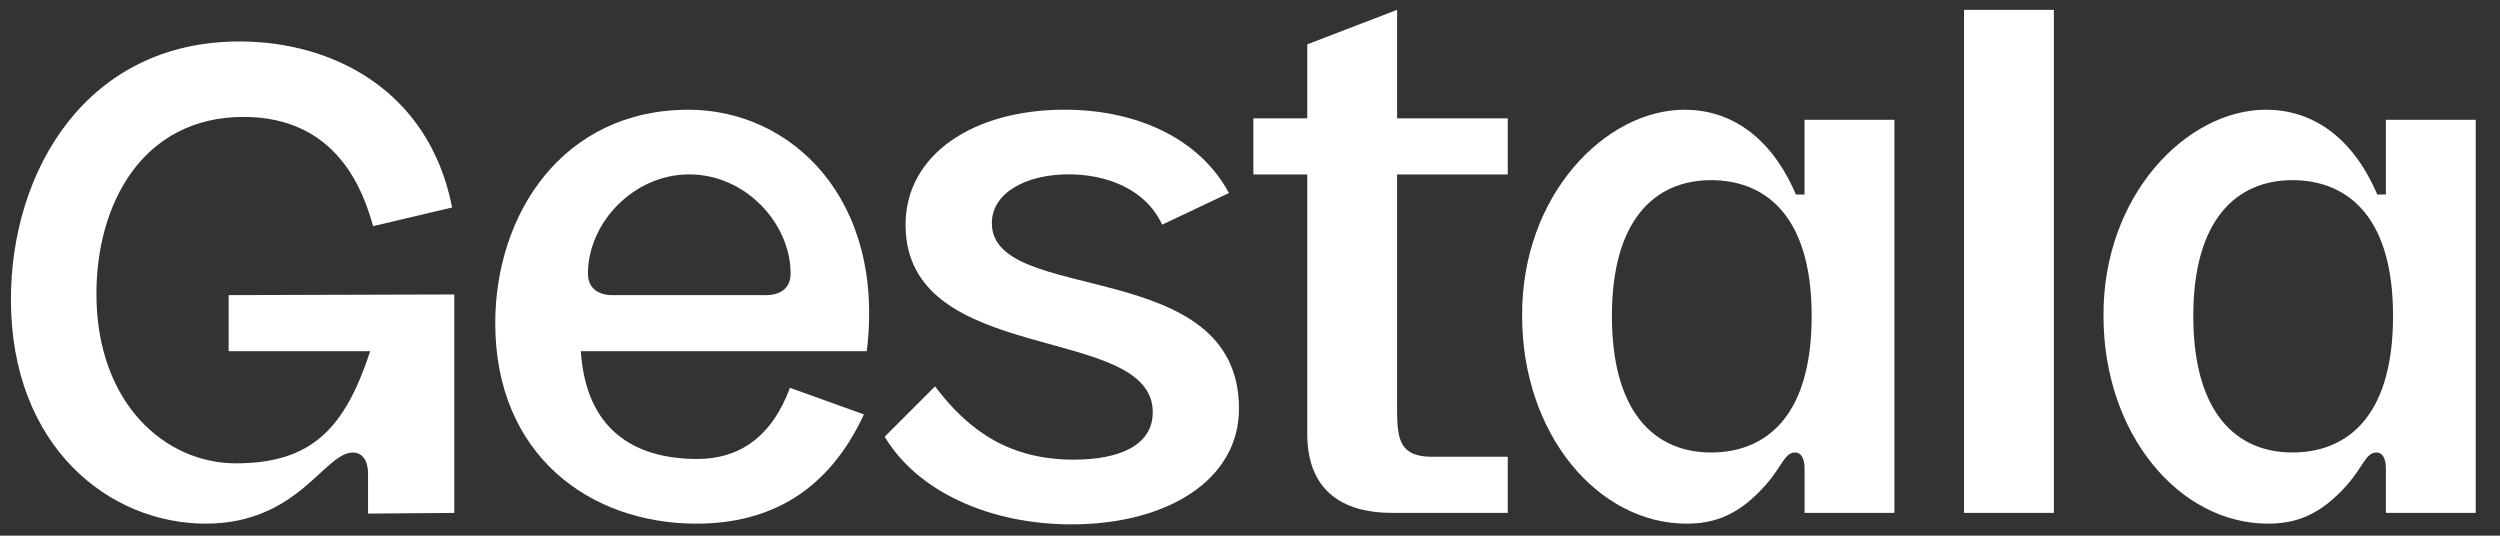 <svg id="图层_1" data-name="图层 1" xmlns="http://www.w3.org/2000/svg" viewBox="0 0 2433.46 521.39">
  <rect x="0" y="0" width="2433.46" height="521.39" fill="#333333" stroke="none"/>
  <defs>
    <style>
      .cls-1 {
        fill: #fff;
      }
    </style>
  </defs>
  <g>
    <path class="cls-1" d="M2322.37,116.6v72.74H2314c-25.18-58.75-65.75-82.53-108.41-82.53-76.95,0-158.78,83.23-158.08,200.74,0,114.72,73.44,202.15,160.17,202.15,27.28,0,51.06-8.39,76.95-37.77,16.08-18.19,18.18-31.48,28.67-31.48,4.9,0,9.1,4.2,9.1,16.09v42.67h87.43V116.6Zm-90.93,323.85c-54.56,0-96.53-38.47-96.53-132.9,0-93.72,42-132.19,96.53-132.19,48.26,0,97.92,29.37,97.92,132.19C2329.36,411.08,2279.7,440.45,2231.44,440.45Z"/>
    <path class="cls-1" d="M1206,397.79c0,69.94-70.65,112.61-163,112.61-79,0-149.69-31.48-181.86-85.33l49-49c33.58,44.77,74.14,71.35,135,71.35,43.37,0,76.94-13.29,76.94-46.17,0-87.43-240.62-43.36-240.62-182.56,0-68.55,66.45-111.91,154.59-111.91,73.44,0,132.89,30.07,160.17,81.14l-65,30.77c-16.08-35-54.56-49-90.93-49-42,0-74.84,18.19-74.84,47.56C965.4,297.76,1206,248.1,1206,397.79Z"/>
    <path class="cls-1" d="M1756.5,116.6v72.74h-8.4c-25.18-58.75-65.75-82.53-108.41-82.53-77,0-158.78,83.23-158.08,200.74,0,114.72,73.44,202.15,160.17,202.15,27.28,0,51.07-8.39,77-37.77,16.08-18.19,18.18-31.48,28.67-31.48,4.9,0,9.1,4.2,9.1,16.09v42.67h87.43V116.6Zm-90.93,323.85C1611,440.45,1569,402,1569,307.55c0-93.72,42-132.19,96.53-132.19,48.26,0,97.92,29.37,97.92,132.19C1763.49,411.08,1713.83,440.45,1665.57,440.45Z"/>
    <path class="cls-1" d="M358.26,461.44v38.47l83.94-.65V286.62l-219.64.65v54.6h137.8C335.88,416,304.37,451,229.56,451,161,451,93.86,392.89,93.86,285.87c0-87.43,44.77-172.07,143.39-172.07,91.63,0,116.81,73.45,125.91,106.32l76.94-18.18C417.72,87.92,324,40.36,233.06,40.36c-148.29,0-222.43,125.2-222.43,251.11,0,143.39,95.82,218.23,189.55,218.23,90.23,0,115.41-69.25,143.39-69.25C349.17,440.45,358.26,444,358.26,461.44Z"/>
    <path class="cls-1" d="M670.22,106.81c-122.4,0-188.15,101.42-188.15,207.74,0,128,91.63,195.15,195.85,195.15,72,0,128.7-32.17,163-106.32l-72-25.88c-18.19,49-50.36,69.25-90.23,69.25-62.26,0-108.42-29.33-113.32-104.88H843.69C861.88,193.59,770.25,106.81,670.22,106.81Zm75.55,180.46H596.08c-13.29,0-23.78-6.3-23.78-21,0-49,44.06-96.53,98.62-96.53s98.63,47.56,98.63,96.53C769.55,281,759.06,287.27,745.77,287.27Z"/>
    <rect class="cls-1" x="1911.78" y="9.58" width="87.43" height="489.63"/>
    <path class="cls-1" d="M1359.9,169.8V399.14c0,30.08,3.49,45.46,34.27,45.46h73.45v54.61H1354.3c-40.57,0-81.84-16.22-81.84-77V169.8H1220V115.2h52.46V43.15L1359.9,9.58V115.2h107.72v54.6Z"/>
  </g>
</svg>
